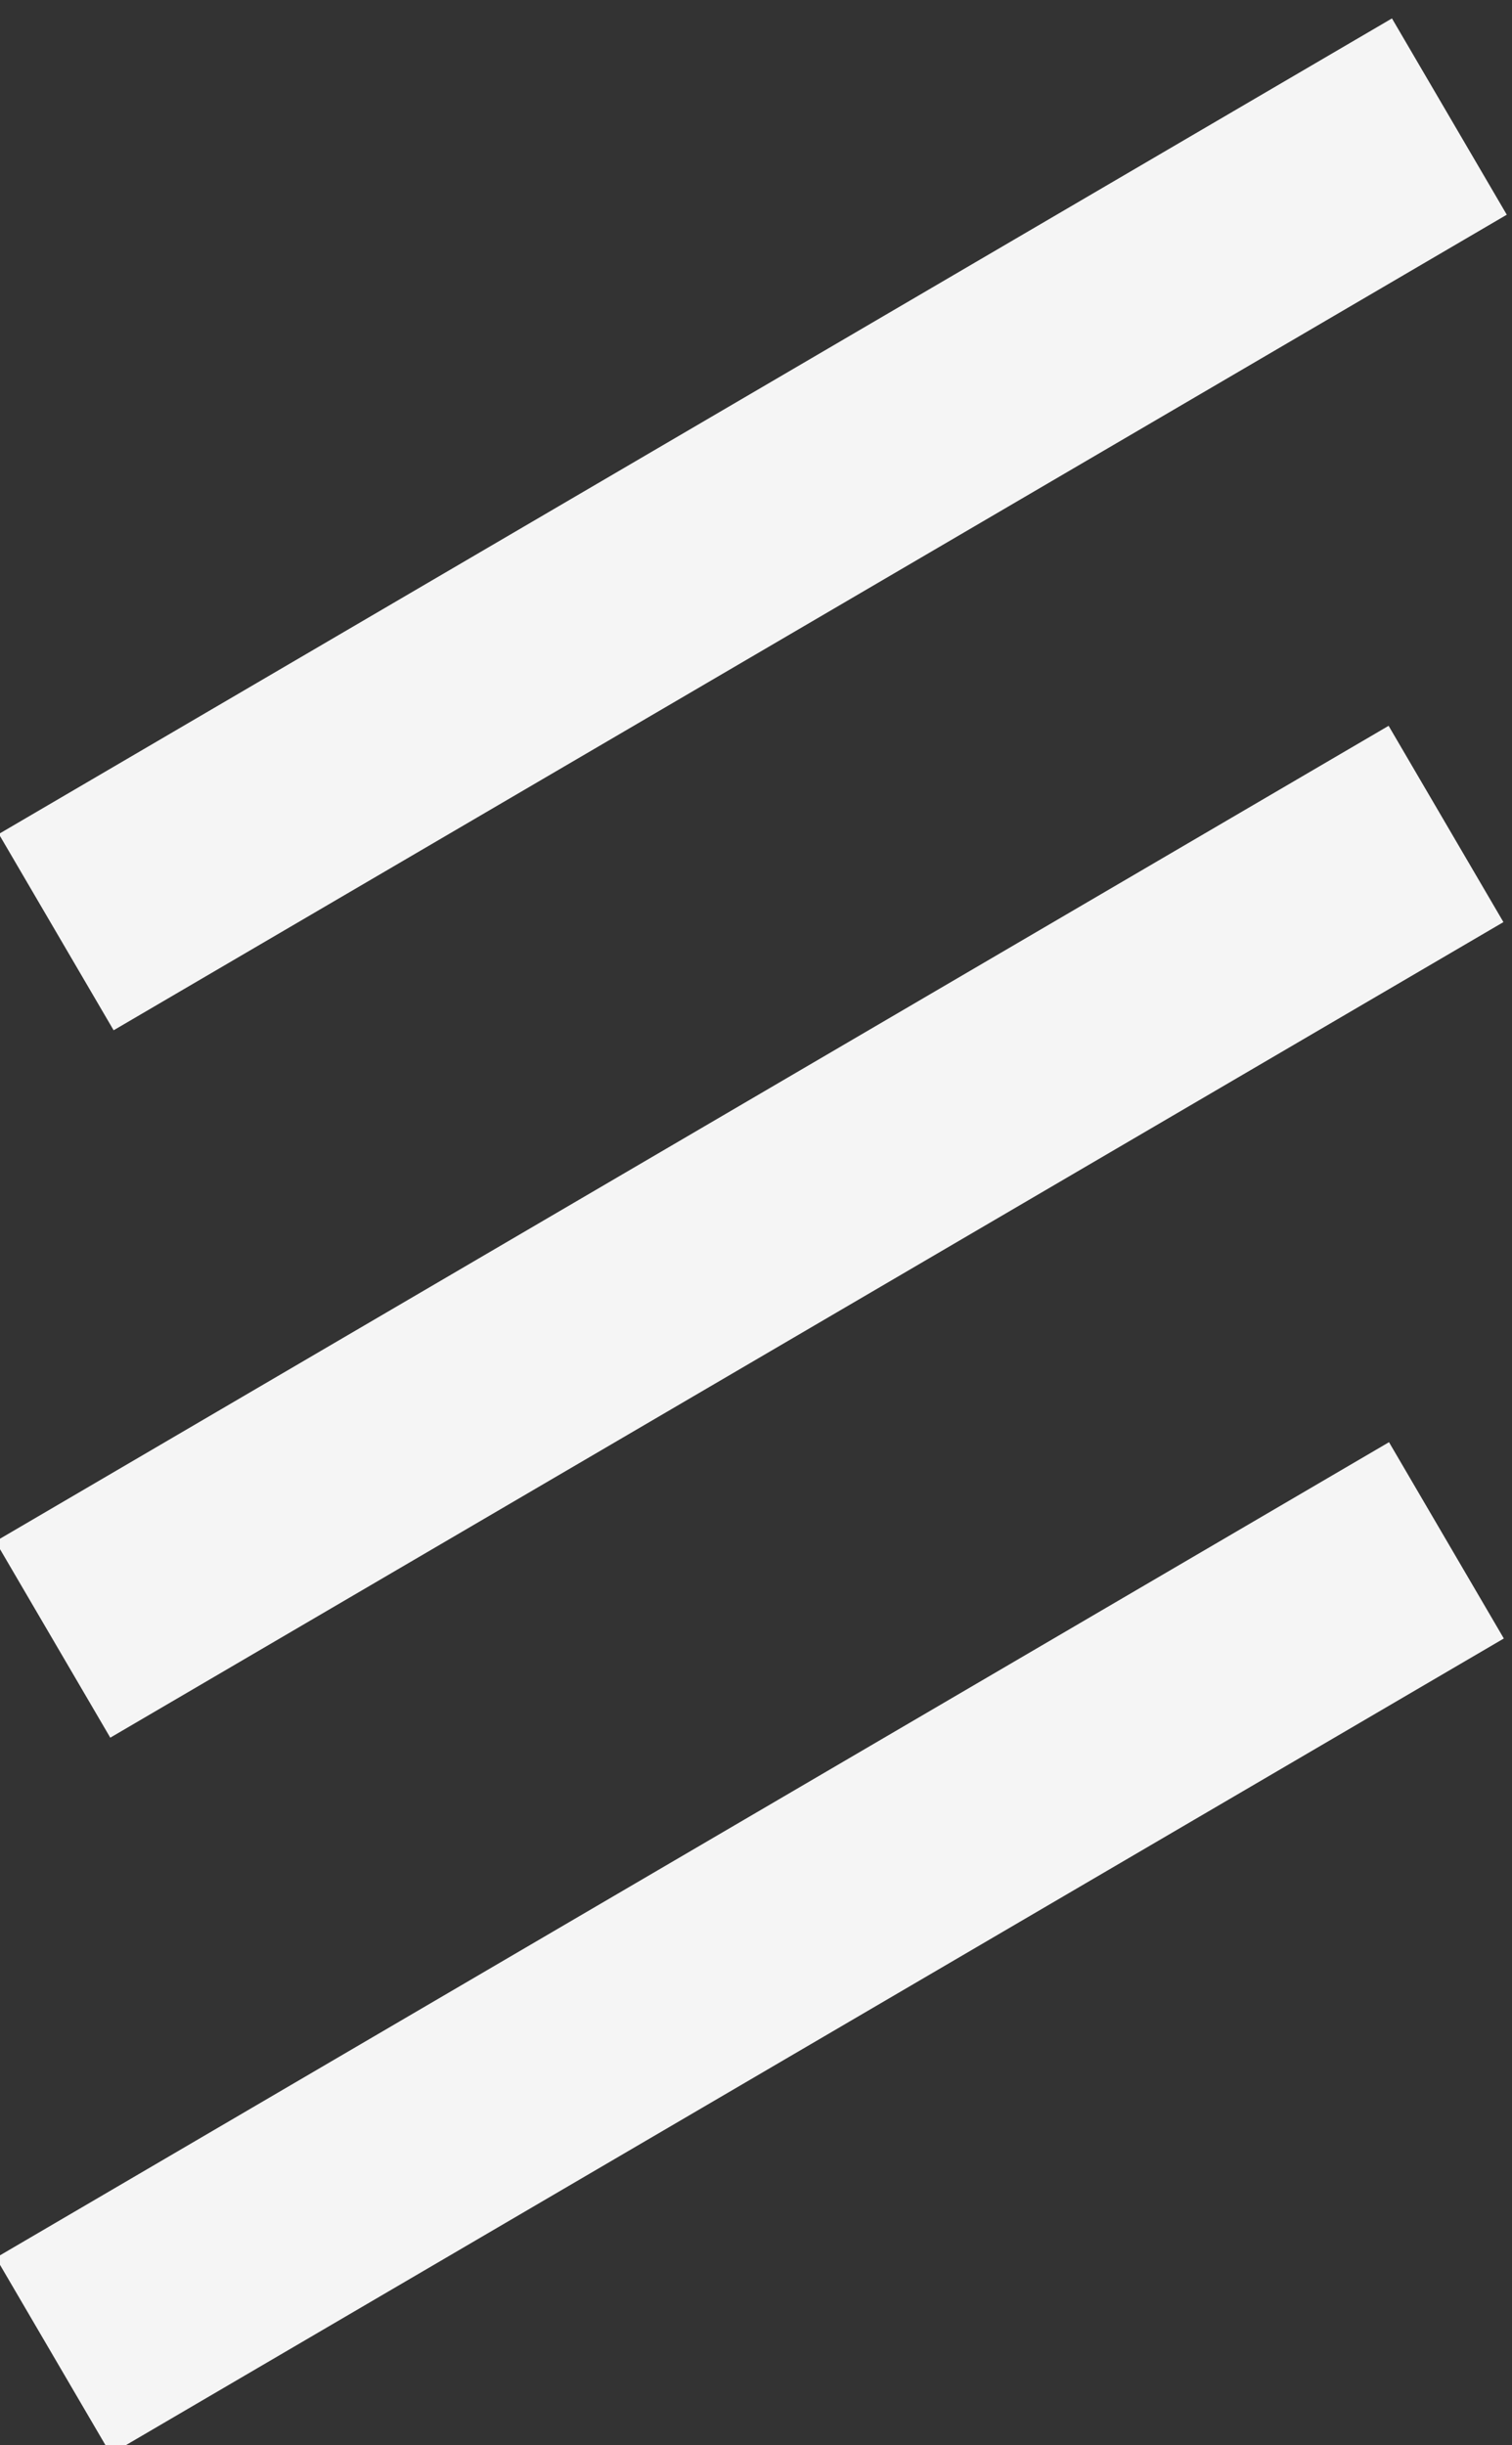 <?xml version="1.0" encoding="utf-8"?>
<!-- Generator: Adobe Illustrator 25.2.0, SVG Export Plug-In . SVG Version: 6.00 Build 0)  -->
<svg version="1.1" id="Ebene_1" xmlns="http://www.w3.org/2000/svg" xmlns:xlink="http://www.w3.org/1999/xlink" x="0px" y="0px"
	 viewBox="0 0 13.3 21.5" style="enable-background:new 0 0 13.3 21.5;" xml:space="preserve">
<rect x="0" y="0" width="13.3" height="21.5" fill="#333333" stroke="none"/>
<style type="text/css">
	.st0{fill:#F5F5F5;}
</style>
<g id="Gruppe_6" transform="translate(-335.495 -46.863)">
	<rect x="335" y="50.3" transform="matrix(0.863 -0.505 0.505 0.863 20.978 179.962)" class="st0" width="14.2" height="2"/>
	<rect x="335" y="56.6" transform="matrix(0.863 -0.505 0.505 0.863 17.767 180.745)" class="st0" width="14.2" height="2"/>
	<rect x="335" y="62.9" transform="matrix(0.863 -0.505 0.505 0.863 14.589 181.607)" class="st0" width="14.2" height="2"/>
</g>
</svg>
